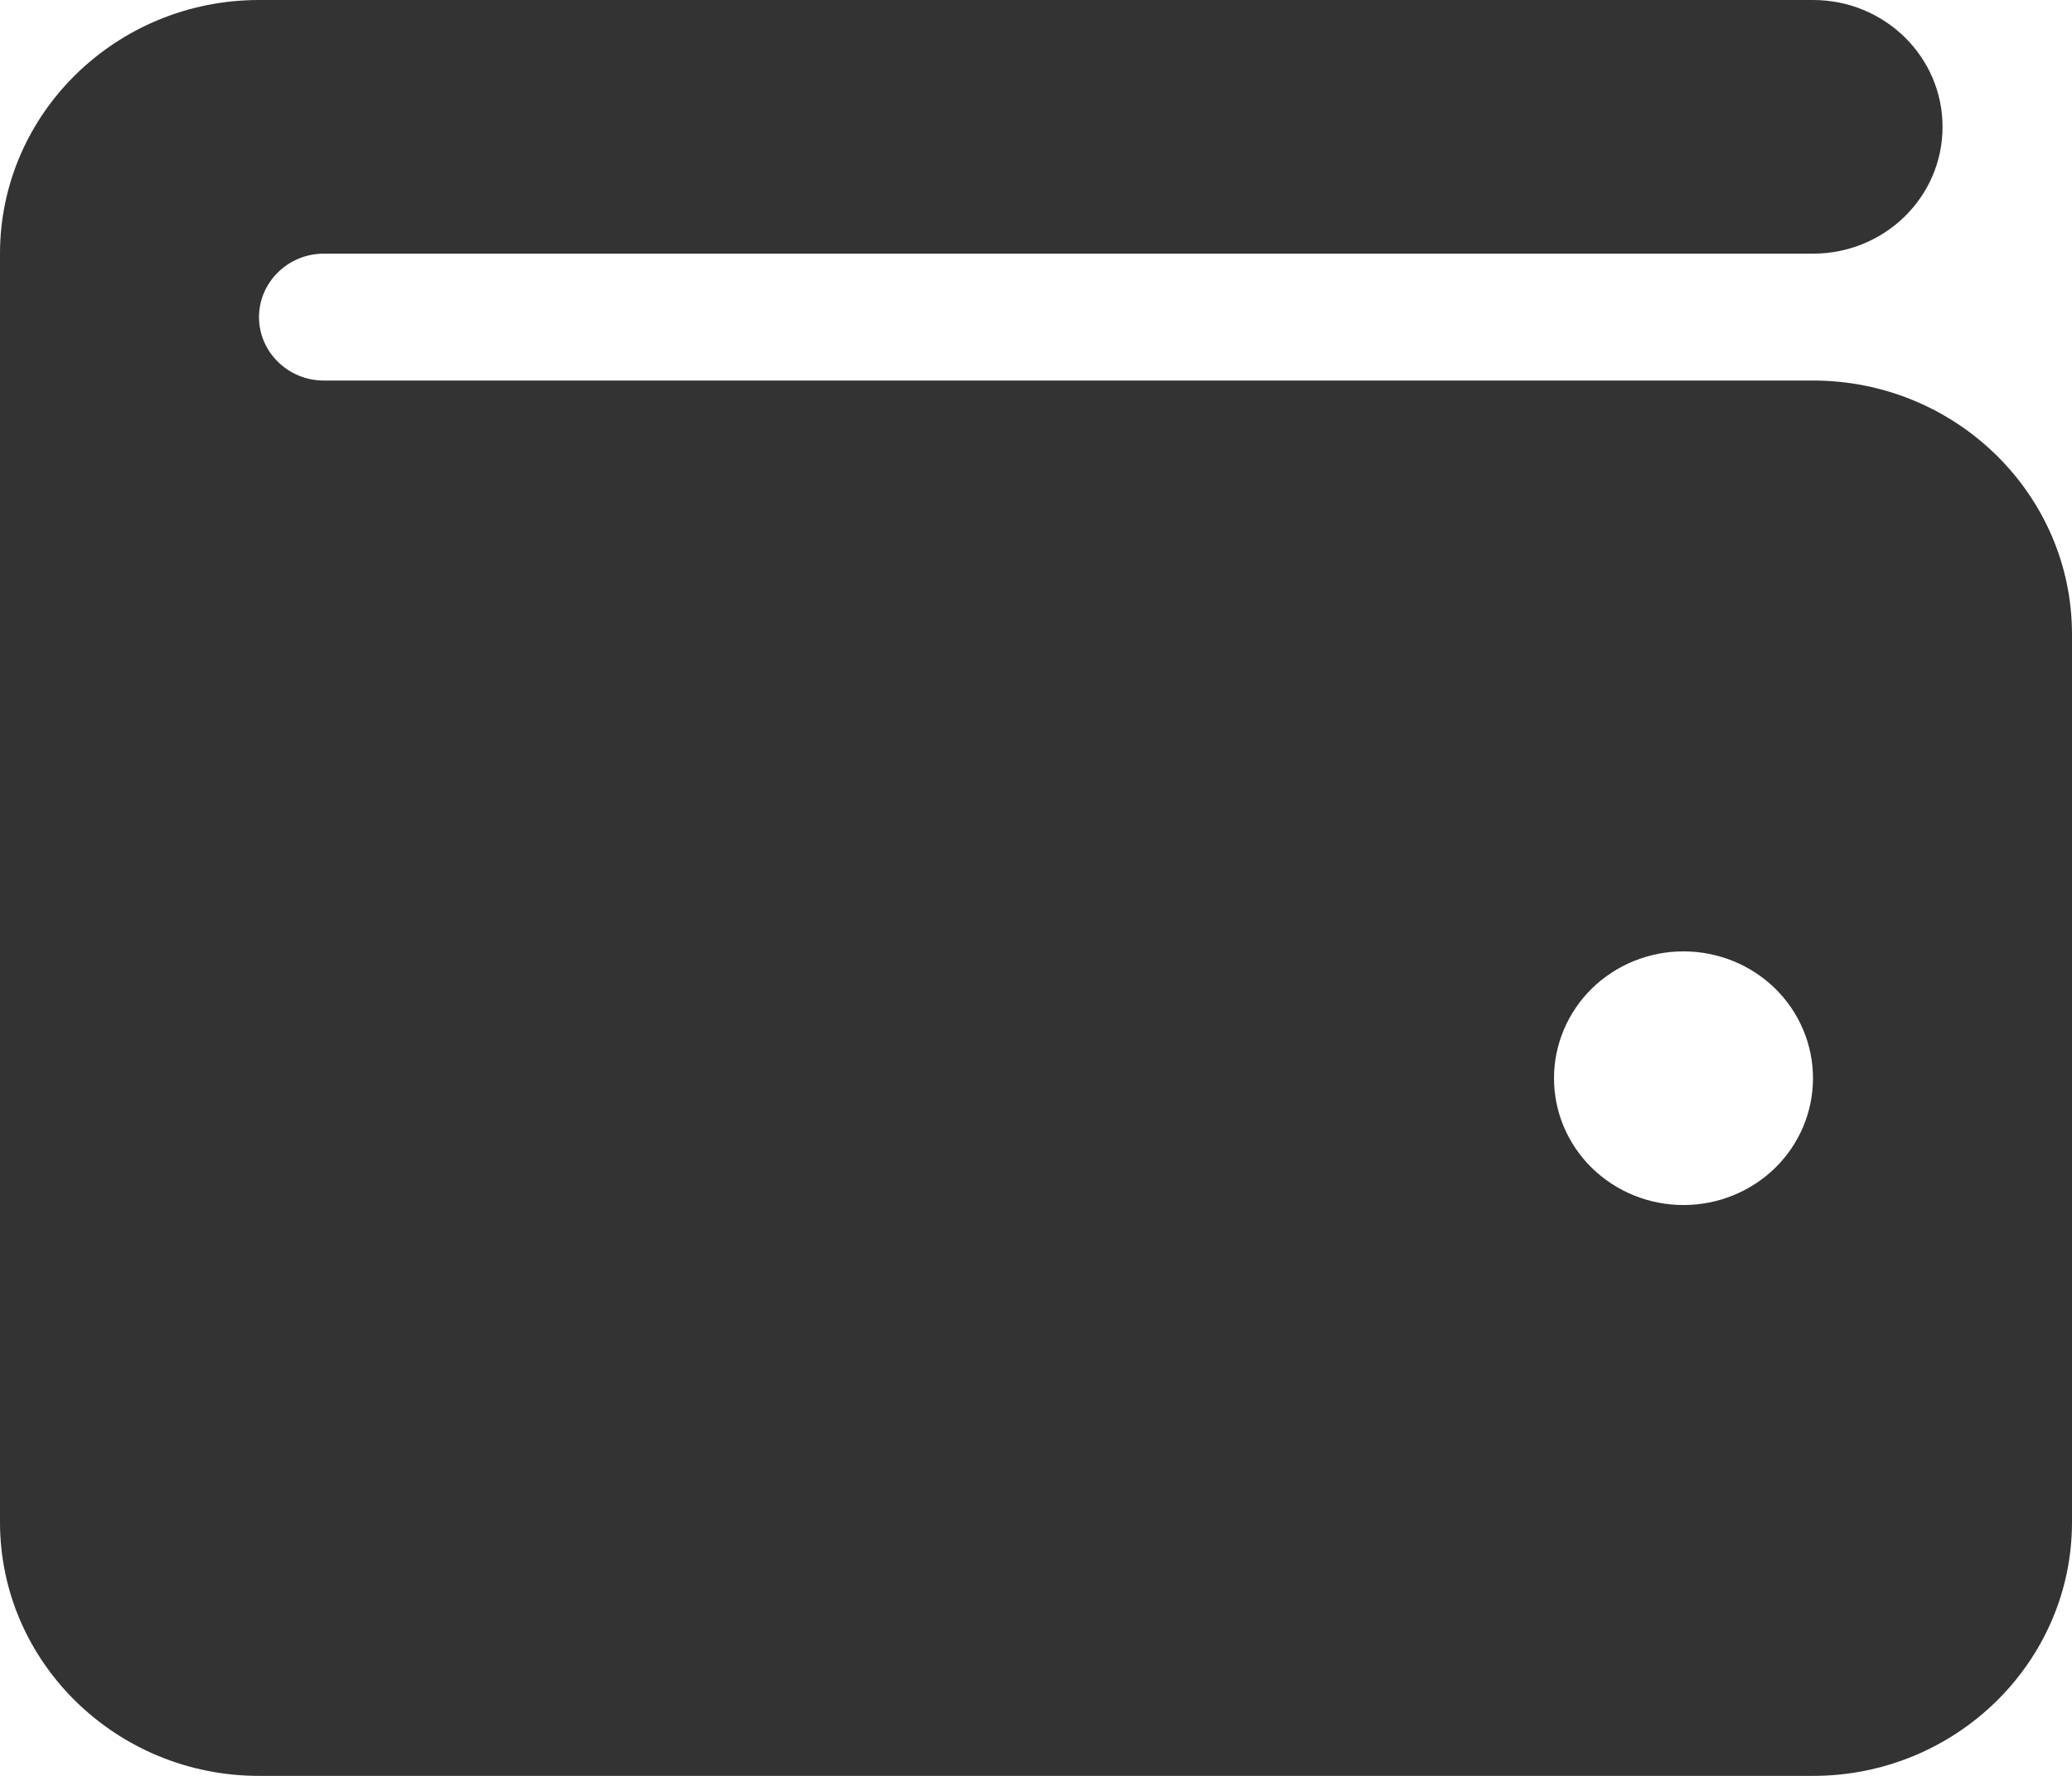 <svg width="21" height="18" viewBox="0 0 21 18" fill="none" xmlns="http://www.w3.org/2000/svg">
<path d="M2.625 0C1.177 0 0 1.153 0 2.571V15.429C0 16.847 1.177 18 2.625 18H18.375C19.823 18 21 16.847 21 15.429V6.429C21 5.01 19.823 3.857 18.375 3.857H3.281C2.92 3.857 2.625 3.568 2.625 3.214C2.625 2.861 2.92 2.571 3.281 2.571H18.375C19.101 2.571 19.688 1.997 19.688 1.286C19.688 0.575 19.101 0 18.375 0H2.625ZM17.062 9.643C17.411 9.643 17.744 9.778 17.991 10.019C18.237 10.261 18.375 10.588 18.375 10.929C18.375 11.27 18.237 11.597 17.991 11.838C17.744 12.079 17.411 12.214 17.062 12.214C16.714 12.214 16.381 12.079 16.134 11.838C15.888 11.597 15.75 11.27 15.75 10.929C15.75 10.588 15.888 10.261 16.134 10.019C16.381 9.778 16.714 9.643 17.062 9.643Z" fill="#333333"/>
</svg>
